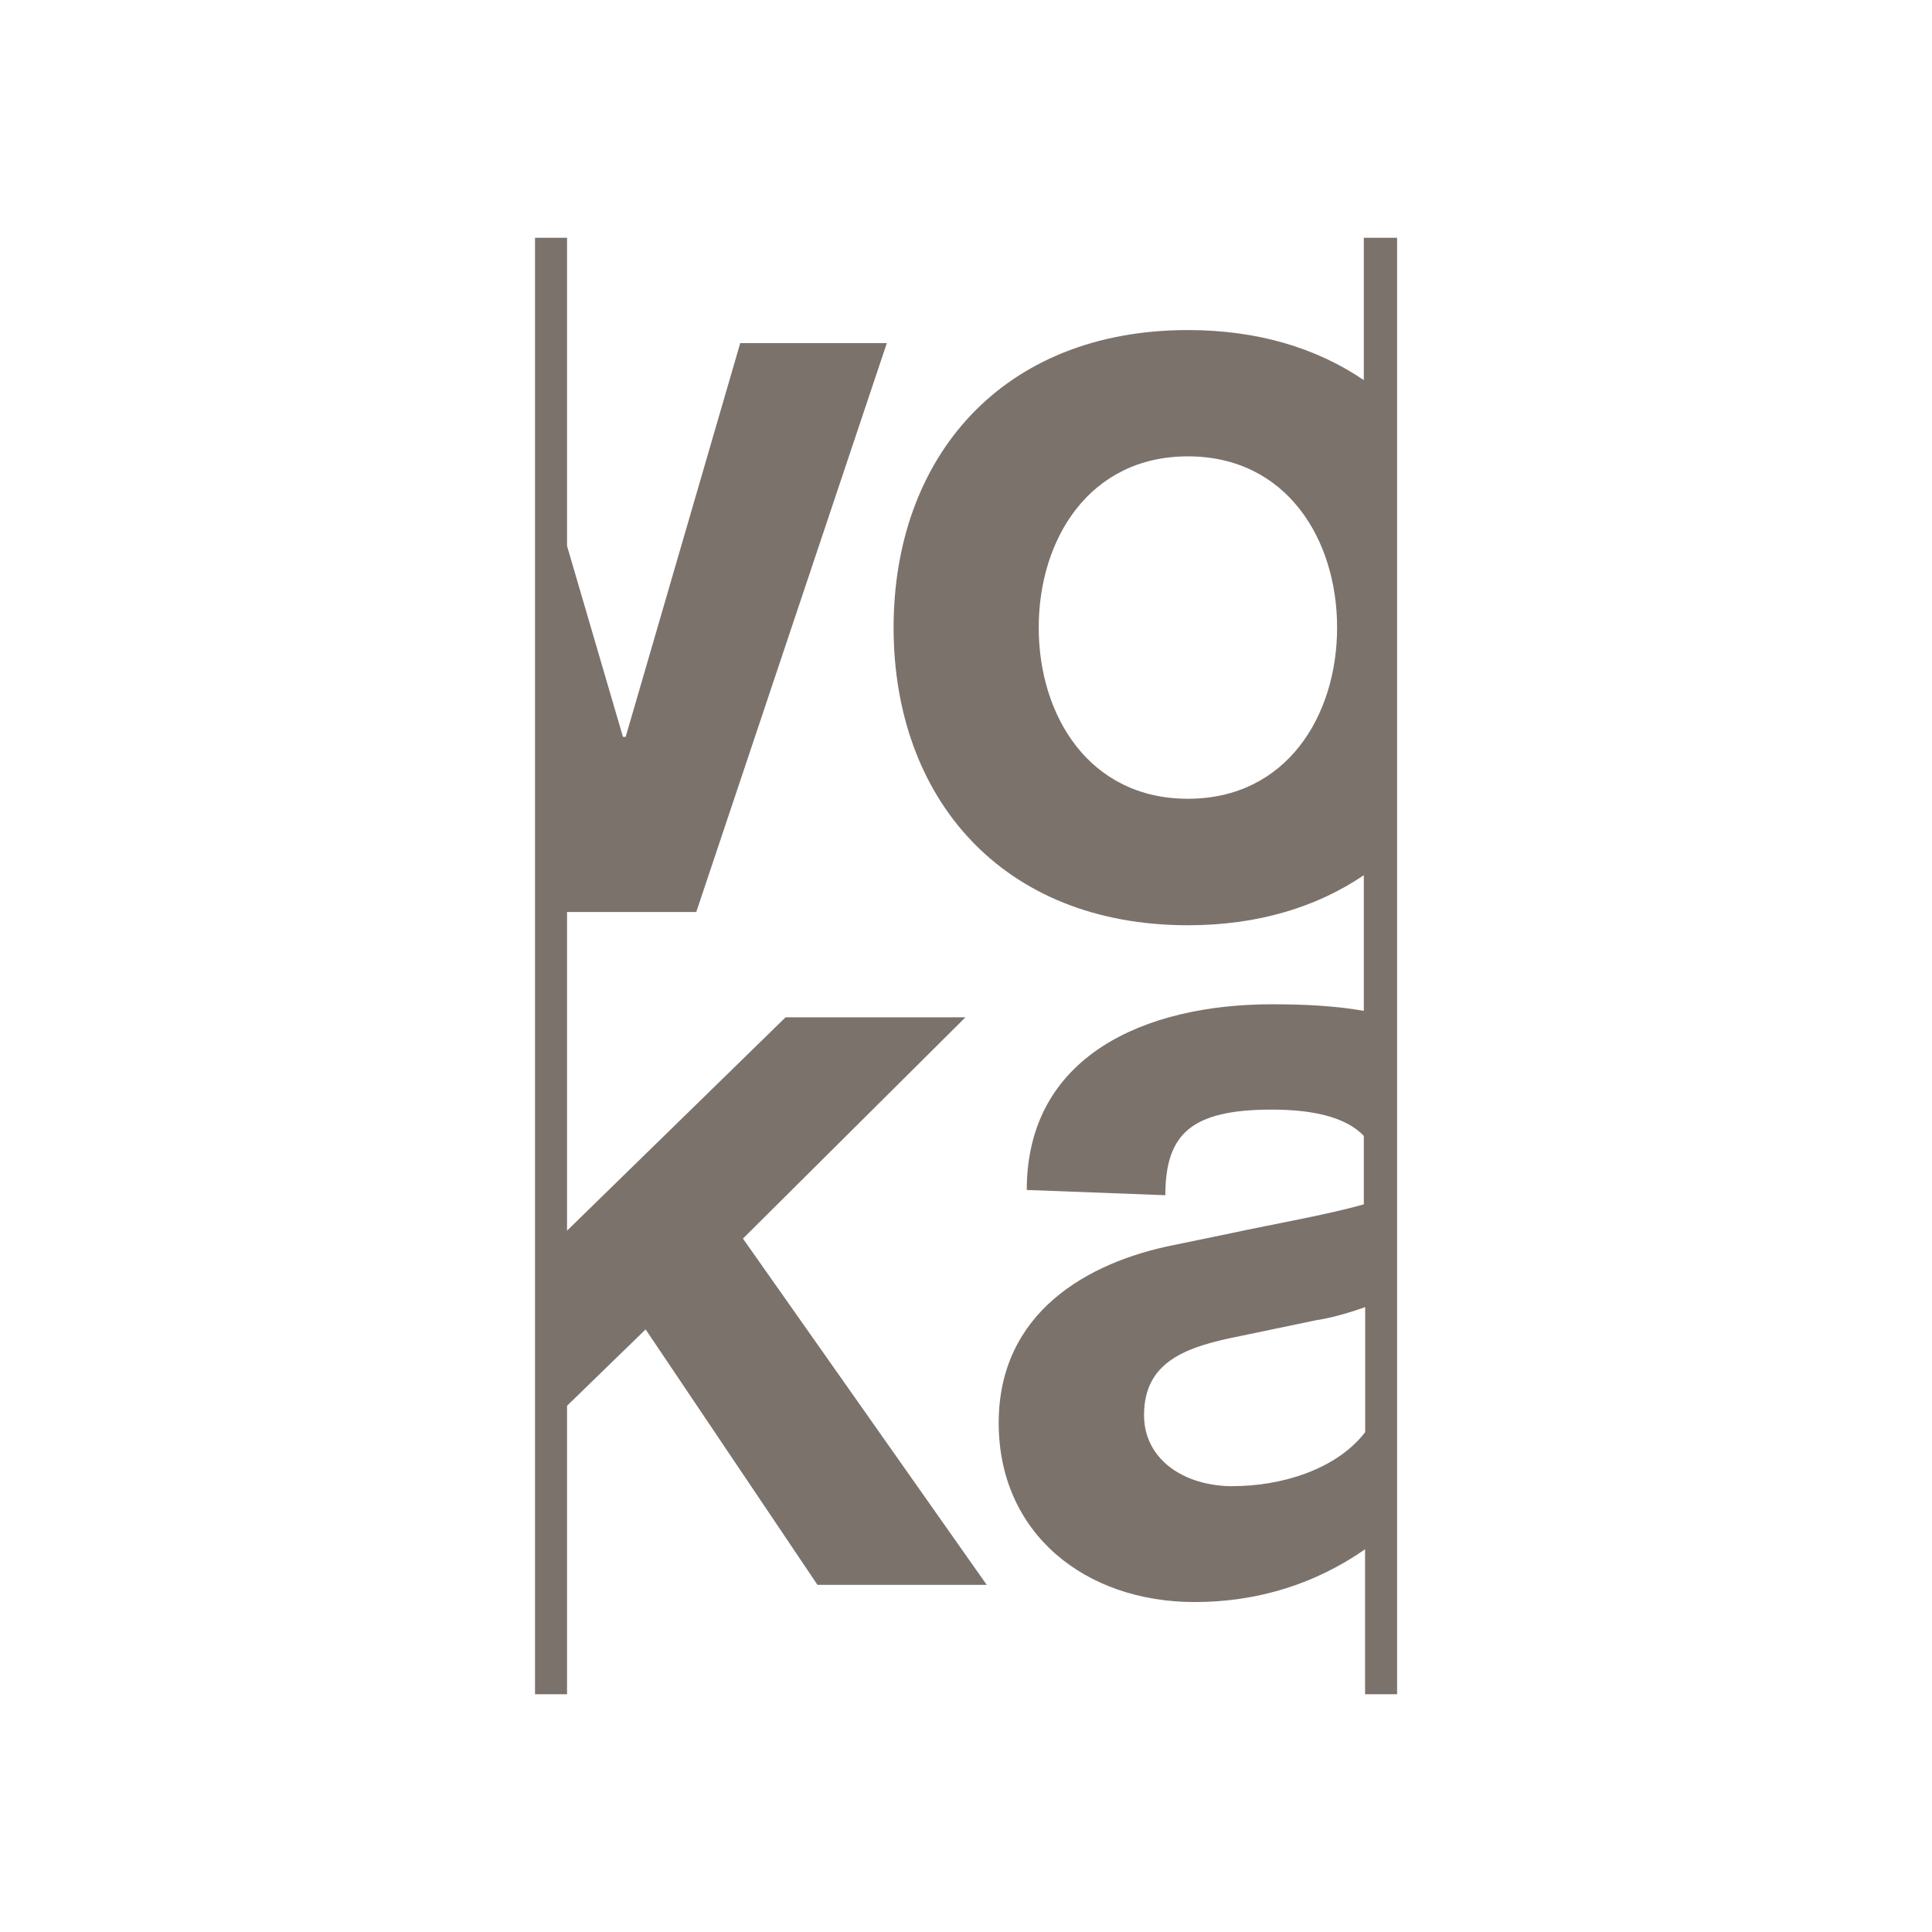 <svg width="130" height="130" viewBox="0 0 130 130" fill="none" xmlns="http://www.w3.org/2000/svg">
<g opacity="0.7" clip-path="url(#clip0_770_3066)">
<path d="M38.155 16V36.737L41.918 49.584H42.1L49.809 23.087H59.673L46.85 61.366H38.155V82.808L52.859 68.454H64.962L49.991 83.341L66.396 106.643H55.007L43.443 89.453L38.155 94.591V114H36V16H38.155ZM94.007 16V114H91.852V104.25C88.537 106.553 84.682 107.798 80.38 107.798C73.027 107.798 67.2 103.193 67.2 95.746C67.2 88.299 73.202 84.931 78.946 83.783L82.8 82.988C85.668 82.366 89.257 81.751 91.768 81.038V76.433C90.516 75.106 88.18 74.663 85.584 74.663C80.205 74.663 78.414 76.26 78.414 80.423L69.089 80.07C69.089 71.033 77.064 67.576 85.584 67.576C87.648 67.576 89.796 67.666 91.768 68.018V58.891C88.634 61.014 84.689 62.258 79.939 62.258C67.389 62.258 60.128 53.664 60.128 42.234C60.128 30.804 67.389 22.209 79.939 22.209C84.689 22.209 88.634 23.447 91.768 25.577V16H94.007ZM79.932 53.747C86.564 53.747 89.971 48.166 89.971 42.227C89.971 36.287 86.564 30.707 79.932 30.707C73.3 30.707 69.893 36.287 69.893 42.227C69.893 48.166 73.3 53.747 79.932 53.747ZM82.982 99.998C86.123 99.998 89.887 98.933 91.859 96.368V87.953C90.873 88.305 89.705 88.658 88.543 88.838L83.437 89.903C79.848 90.615 76.98 91.583 76.98 95.22C76.98 98.145 79.582 100.005 82.989 100.005" fill="#43362E"/>
</g>
<defs>
<clipPath id="clip0_770_3066">
<rect width="58" height="98" fill="white" transform="translate(36 16)"/>
</clipPath>
</defs>
</svg>
